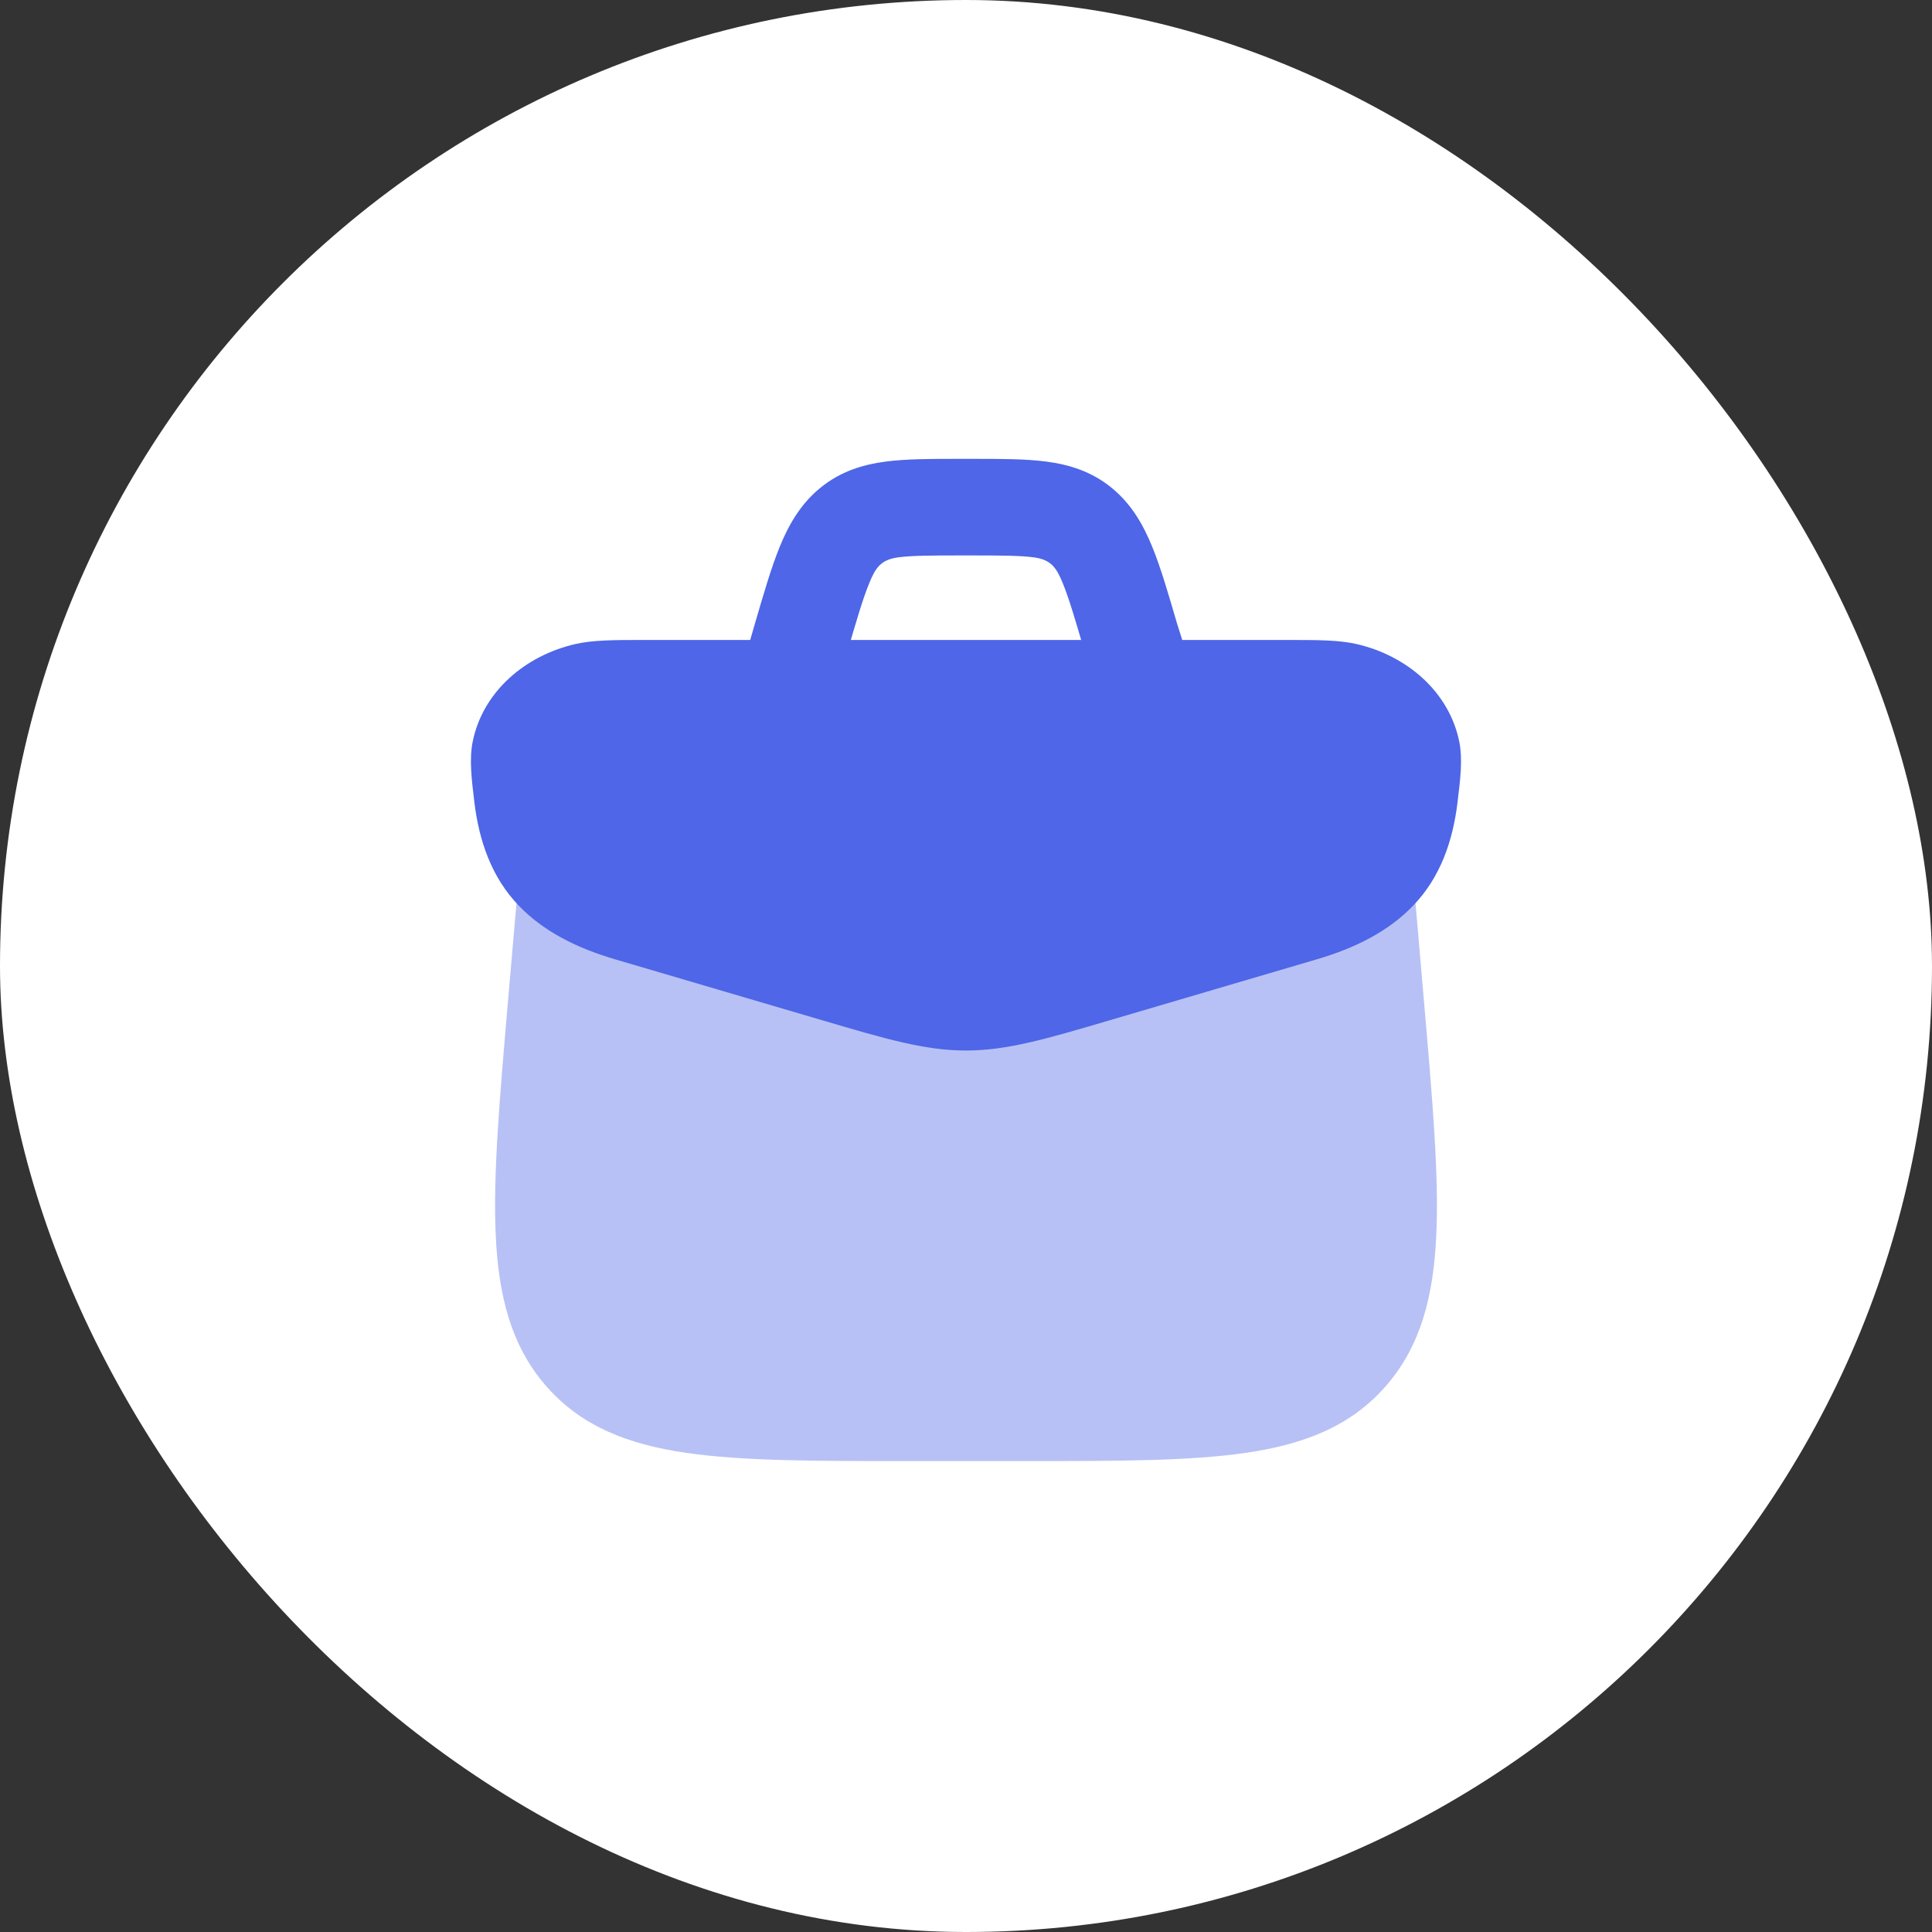 <svg width="40" height="40" viewBox="0 0 40 40" fill="none" xmlns="http://www.w3.org/2000/svg">
<rect x="0" y="0" width="40" height="40" fill="#333333" stroke="none"/>
<rect width="40" height="40" rx="20" fill="white"/>
<path opacity="0.4" d="M11.463 17.75C11.073 17.75 10.749 18.048 10.716 18.436L10.514 20.767C10.343 22.759 10.207 24.329 10.263 25.561C10.319 26.823 10.578 27.855 11.3 28.688C12.028 29.529 12.997 29.903 14.203 30.079C15.37 30.25 16.872 30.25 18.762 30.25H21.238C23.128 30.25 24.63 30.25 25.797 30.079C27.002 29.903 27.971 29.529 28.7 28.688C29.422 27.855 29.681 26.823 29.737 25.561C29.793 24.329 29.657 22.759 29.485 20.767L29.284 18.436C29.251 18.048 28.926 17.75 28.537 17.75H11.463Z" fill="#4E66E7"/>
<path d="M13.328 13.25C12.713 13.25 12.277 13.25 11.909 13.335C10.879 13.572 10.001 14.313 9.788 15.348C9.713 15.713 9.763 16.125 9.821 16.608C9.918 17.405 10.174 18.161 10.74 18.75C11.254 19.285 11.94 19.628 12.736 19.862L17.018 21.122C18.338 21.511 19.149 21.75 19.999 21.75C20.85 21.75 21.66 21.511 22.98 21.122L27.262 19.862C28.058 19.628 28.745 19.285 29.258 18.75C29.825 18.161 30.081 17.405 30.177 16.608C30.236 16.125 30.286 15.712 30.211 15.348C29.997 14.313 29.119 13.572 28.089 13.335C27.721 13.25 27.285 13.25 26.671 13.25H13.328Z" fill="#4E66E7"/>
<path fill-rule="evenodd" clip-rule="evenodd" d="M19.841 9.5C19.947 9.5 20.053 9.5 20.158 9.5C20.719 9.5 21.231 9.5 21.659 9.556C22.134 9.618 22.601 9.759 23.023 10.106C23.432 10.443 23.674 10.874 23.858 11.326C24.031 11.751 24.188 12.288 24.369 12.908L24.531 13.421L22.626 14.028L22.466 13.527L22.462 13.515C22.264 12.835 22.135 12.398 22.006 12.08C21.87 11.747 21.759 11.586 21.4 11.539C21.117 11.502 20.737 11.5 20.102 11.5H19.897C19.262 11.5 18.882 11.502 18.6 11.539C18.241 11.586 18.129 11.747 17.994 12.08C17.864 12.398 17.736 12.834 17.538 13.514L17.43 13.887L15.508 13.334C15.549 13.192 15.589 13.05 15.631 12.908C15.812 12.288 15.968 11.751 16.141 11.326C16.325 10.874 16.567 10.443 16.977 10.106C17.398 9.759 17.865 9.618 18.341 9.556C18.768 9.5 19.281 9.5 19.841 9.5Z" fill="#4E66E7"/>
</svg>
